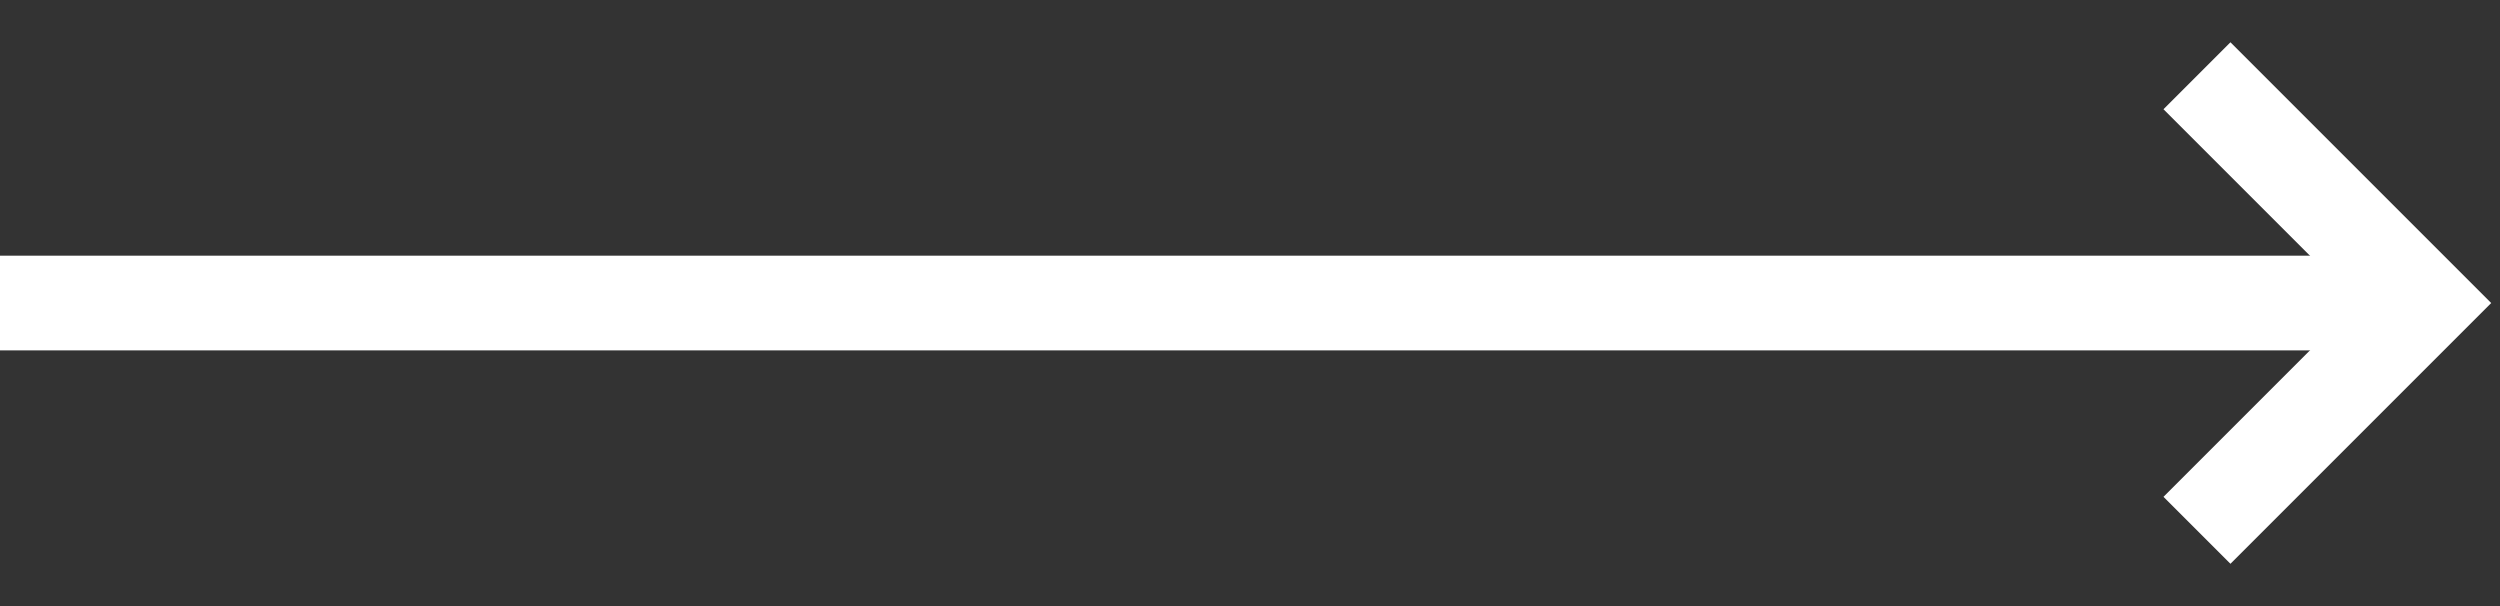 <?xml version="1.0" encoding="UTF-8"?> <svg xmlns="http://www.w3.org/2000/svg" width="33" height="8" viewBox="0 0 33 8" fill="none"><rect x="0" y="0" width="33" height="8" fill="#333333" stroke="none"/> <path d="M32 4L0 4" stroke="white" stroke-width="1.25"></path> <path d="M29 1L32 4L29 7" stroke="white" stroke-width="1.25"></path> </svg> 